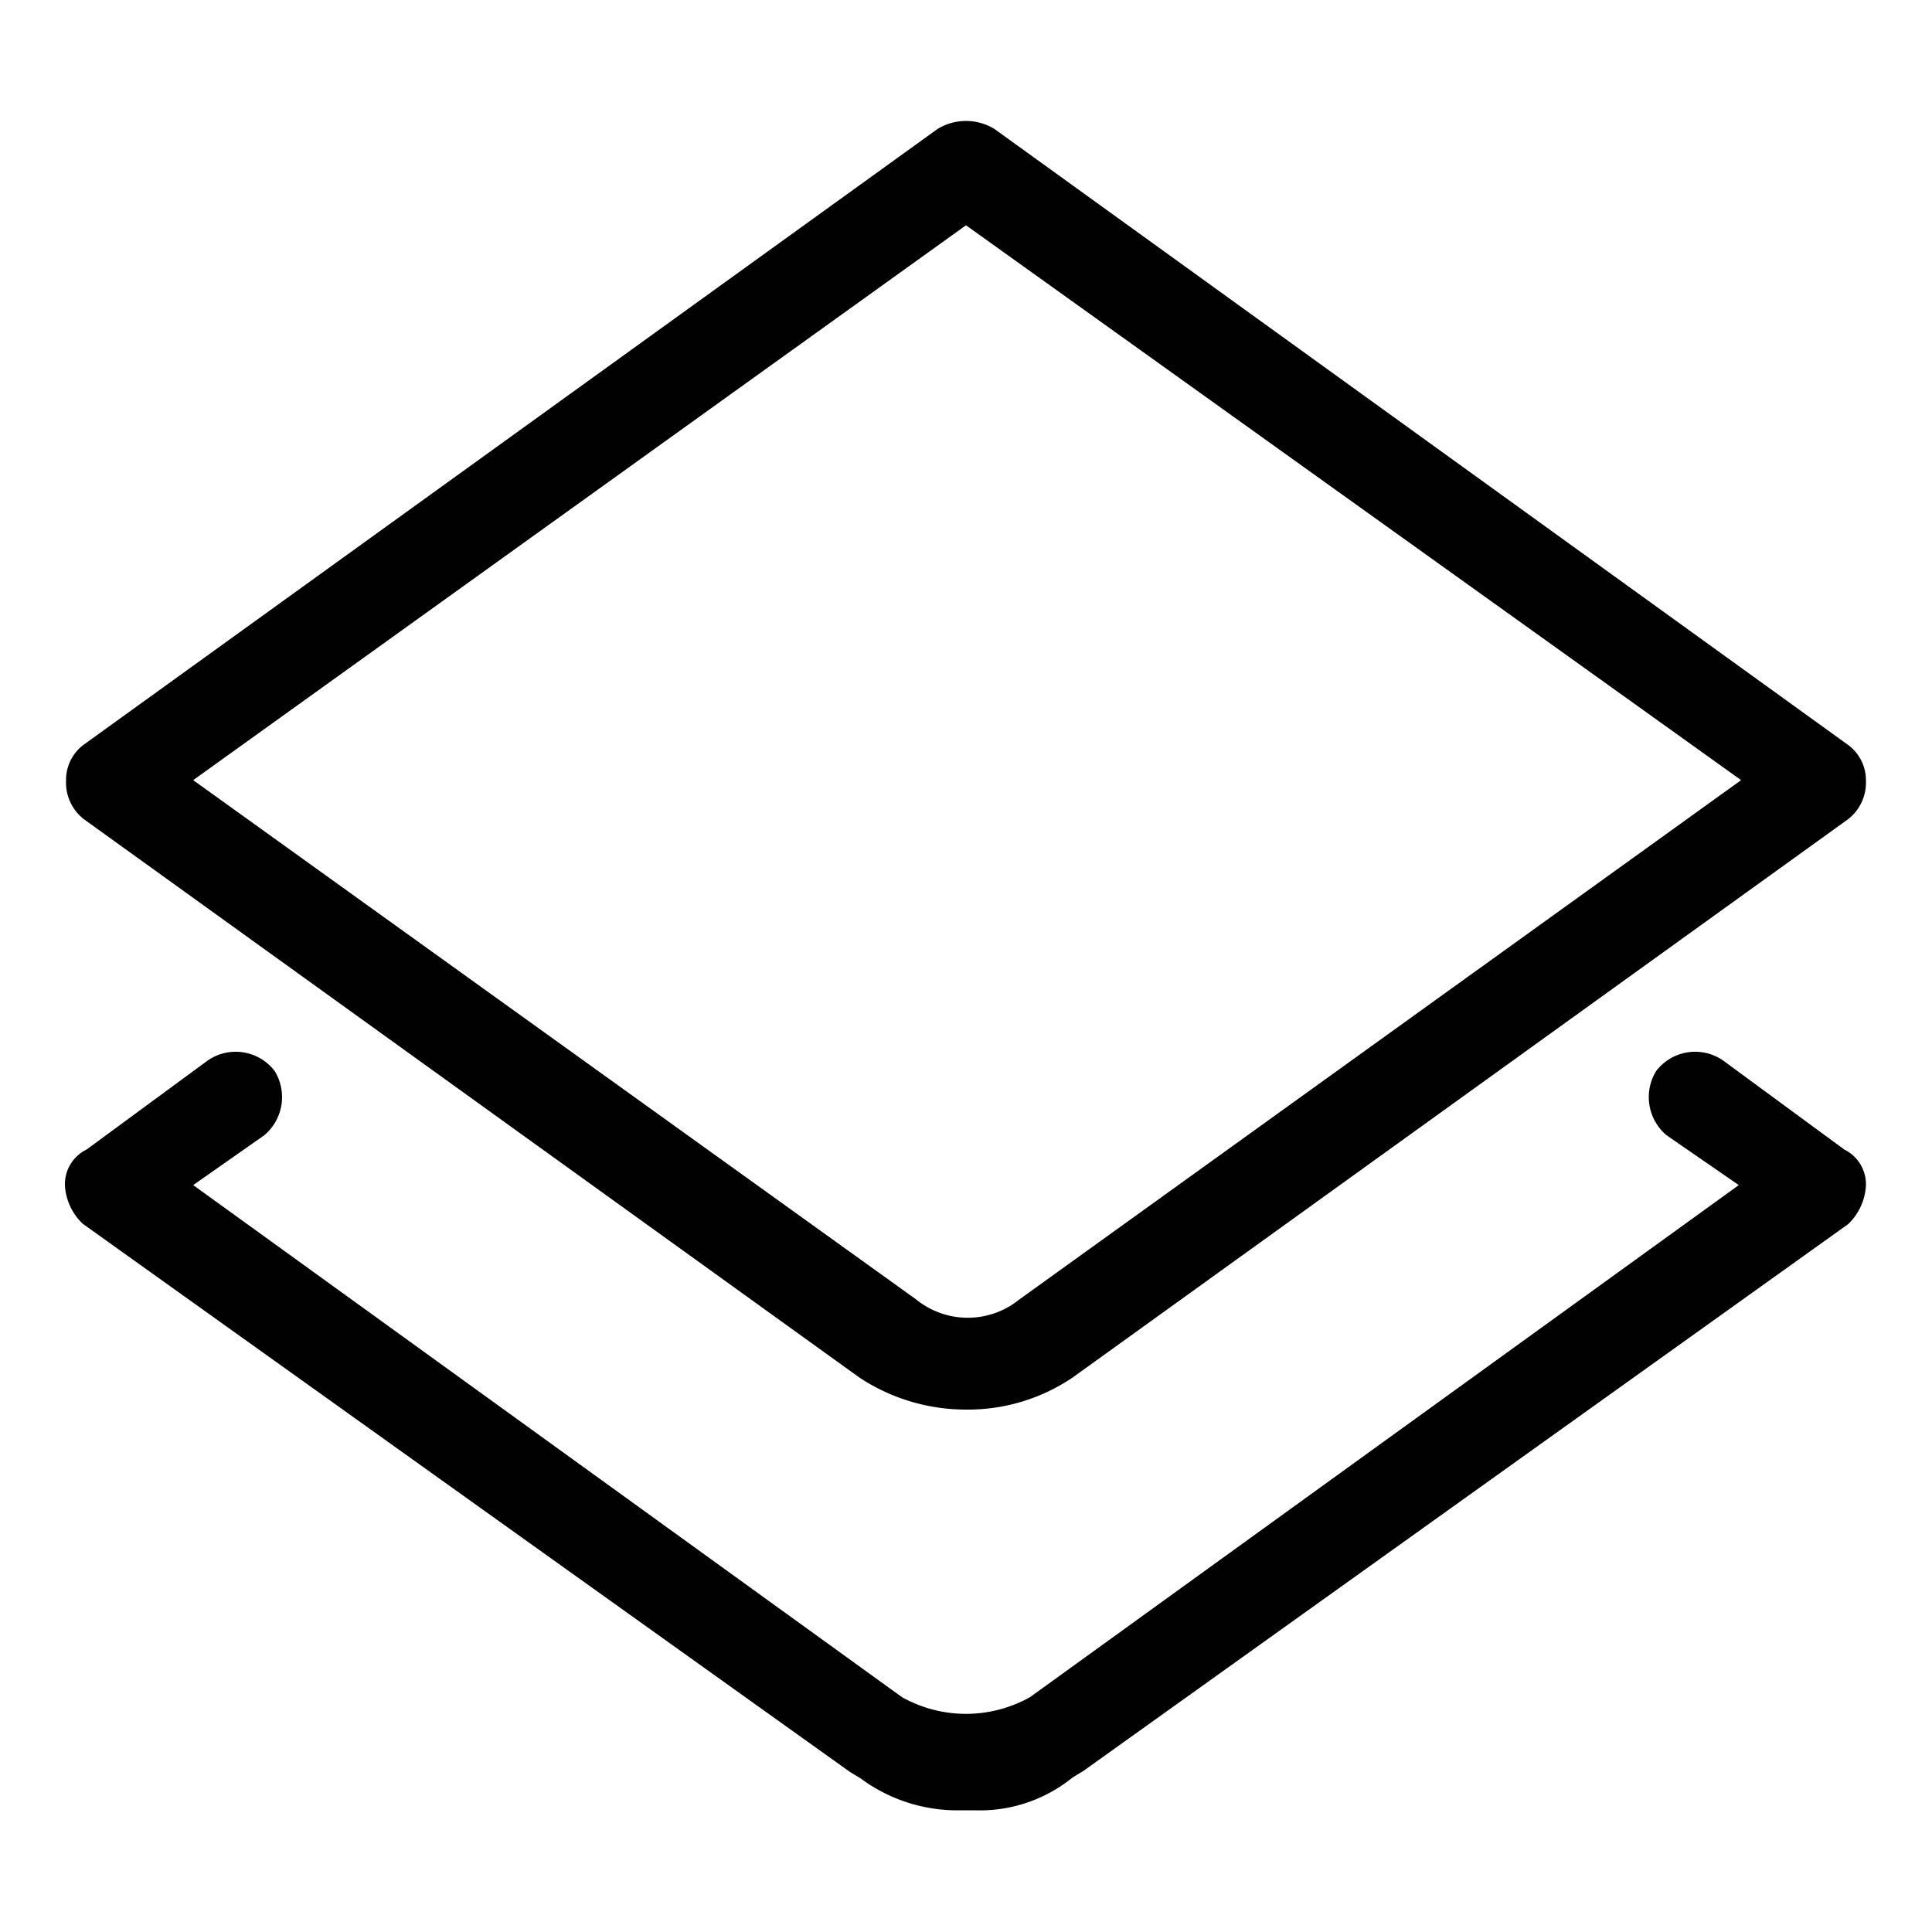 <svg id="Layer_1" data-name="Layer 1" xmlns="http://www.w3.org/2000/svg" viewBox="0 0 50 50"><defs><style>.cls-1{fill:#010101;}</style></defs><path class="cls-1" d="M2.17,21.2,22.24,35.65a5,5,0,0,0,2.76.83,4.84,4.84,0,0,0,2.76-.83L47.83,21.2a1.2,1.2,0,0,0,.46-1,1.13,1.13,0,0,0-.46-.92L25.74,3.34a1.41,1.41,0,0,0-1.48,0L2.17,19.27a1.13,1.13,0,0,0-.46.92A1.2,1.2,0,0,0,2.17,21.2ZM25,5.83,45.06,20.19,26.38,33.63a2.12,2.12,0,0,1-2.67,0L5,20.19Z"/><path class="cls-1" d="M47.73,29.75l-3.13-2.3a1.27,1.27,0,0,0-1.74.27,1.29,1.29,0,0,0,.27,1.66L45,30.67,26.66,43.92a3.39,3.39,0,0,1-3.32,0L5,30.67l1.84-1.29a1.29,1.29,0,0,0,.27-1.66,1.27,1.27,0,0,0-1.74-.27l-3.13,2.3a1,1,0,0,0-.56.92,1.49,1.49,0,0,0,.46,1L22,45.86l.28.17h0a4.2,4.2,0,0,0,2.6.82l.16,0h0l.17,0A3.81,3.81,0,0,0,27.76,46h0l.28-.17L47.83,31.68a1.49,1.49,0,0,0,.46-1A1,1,0,0,0,47.73,29.75Z"/></svg>